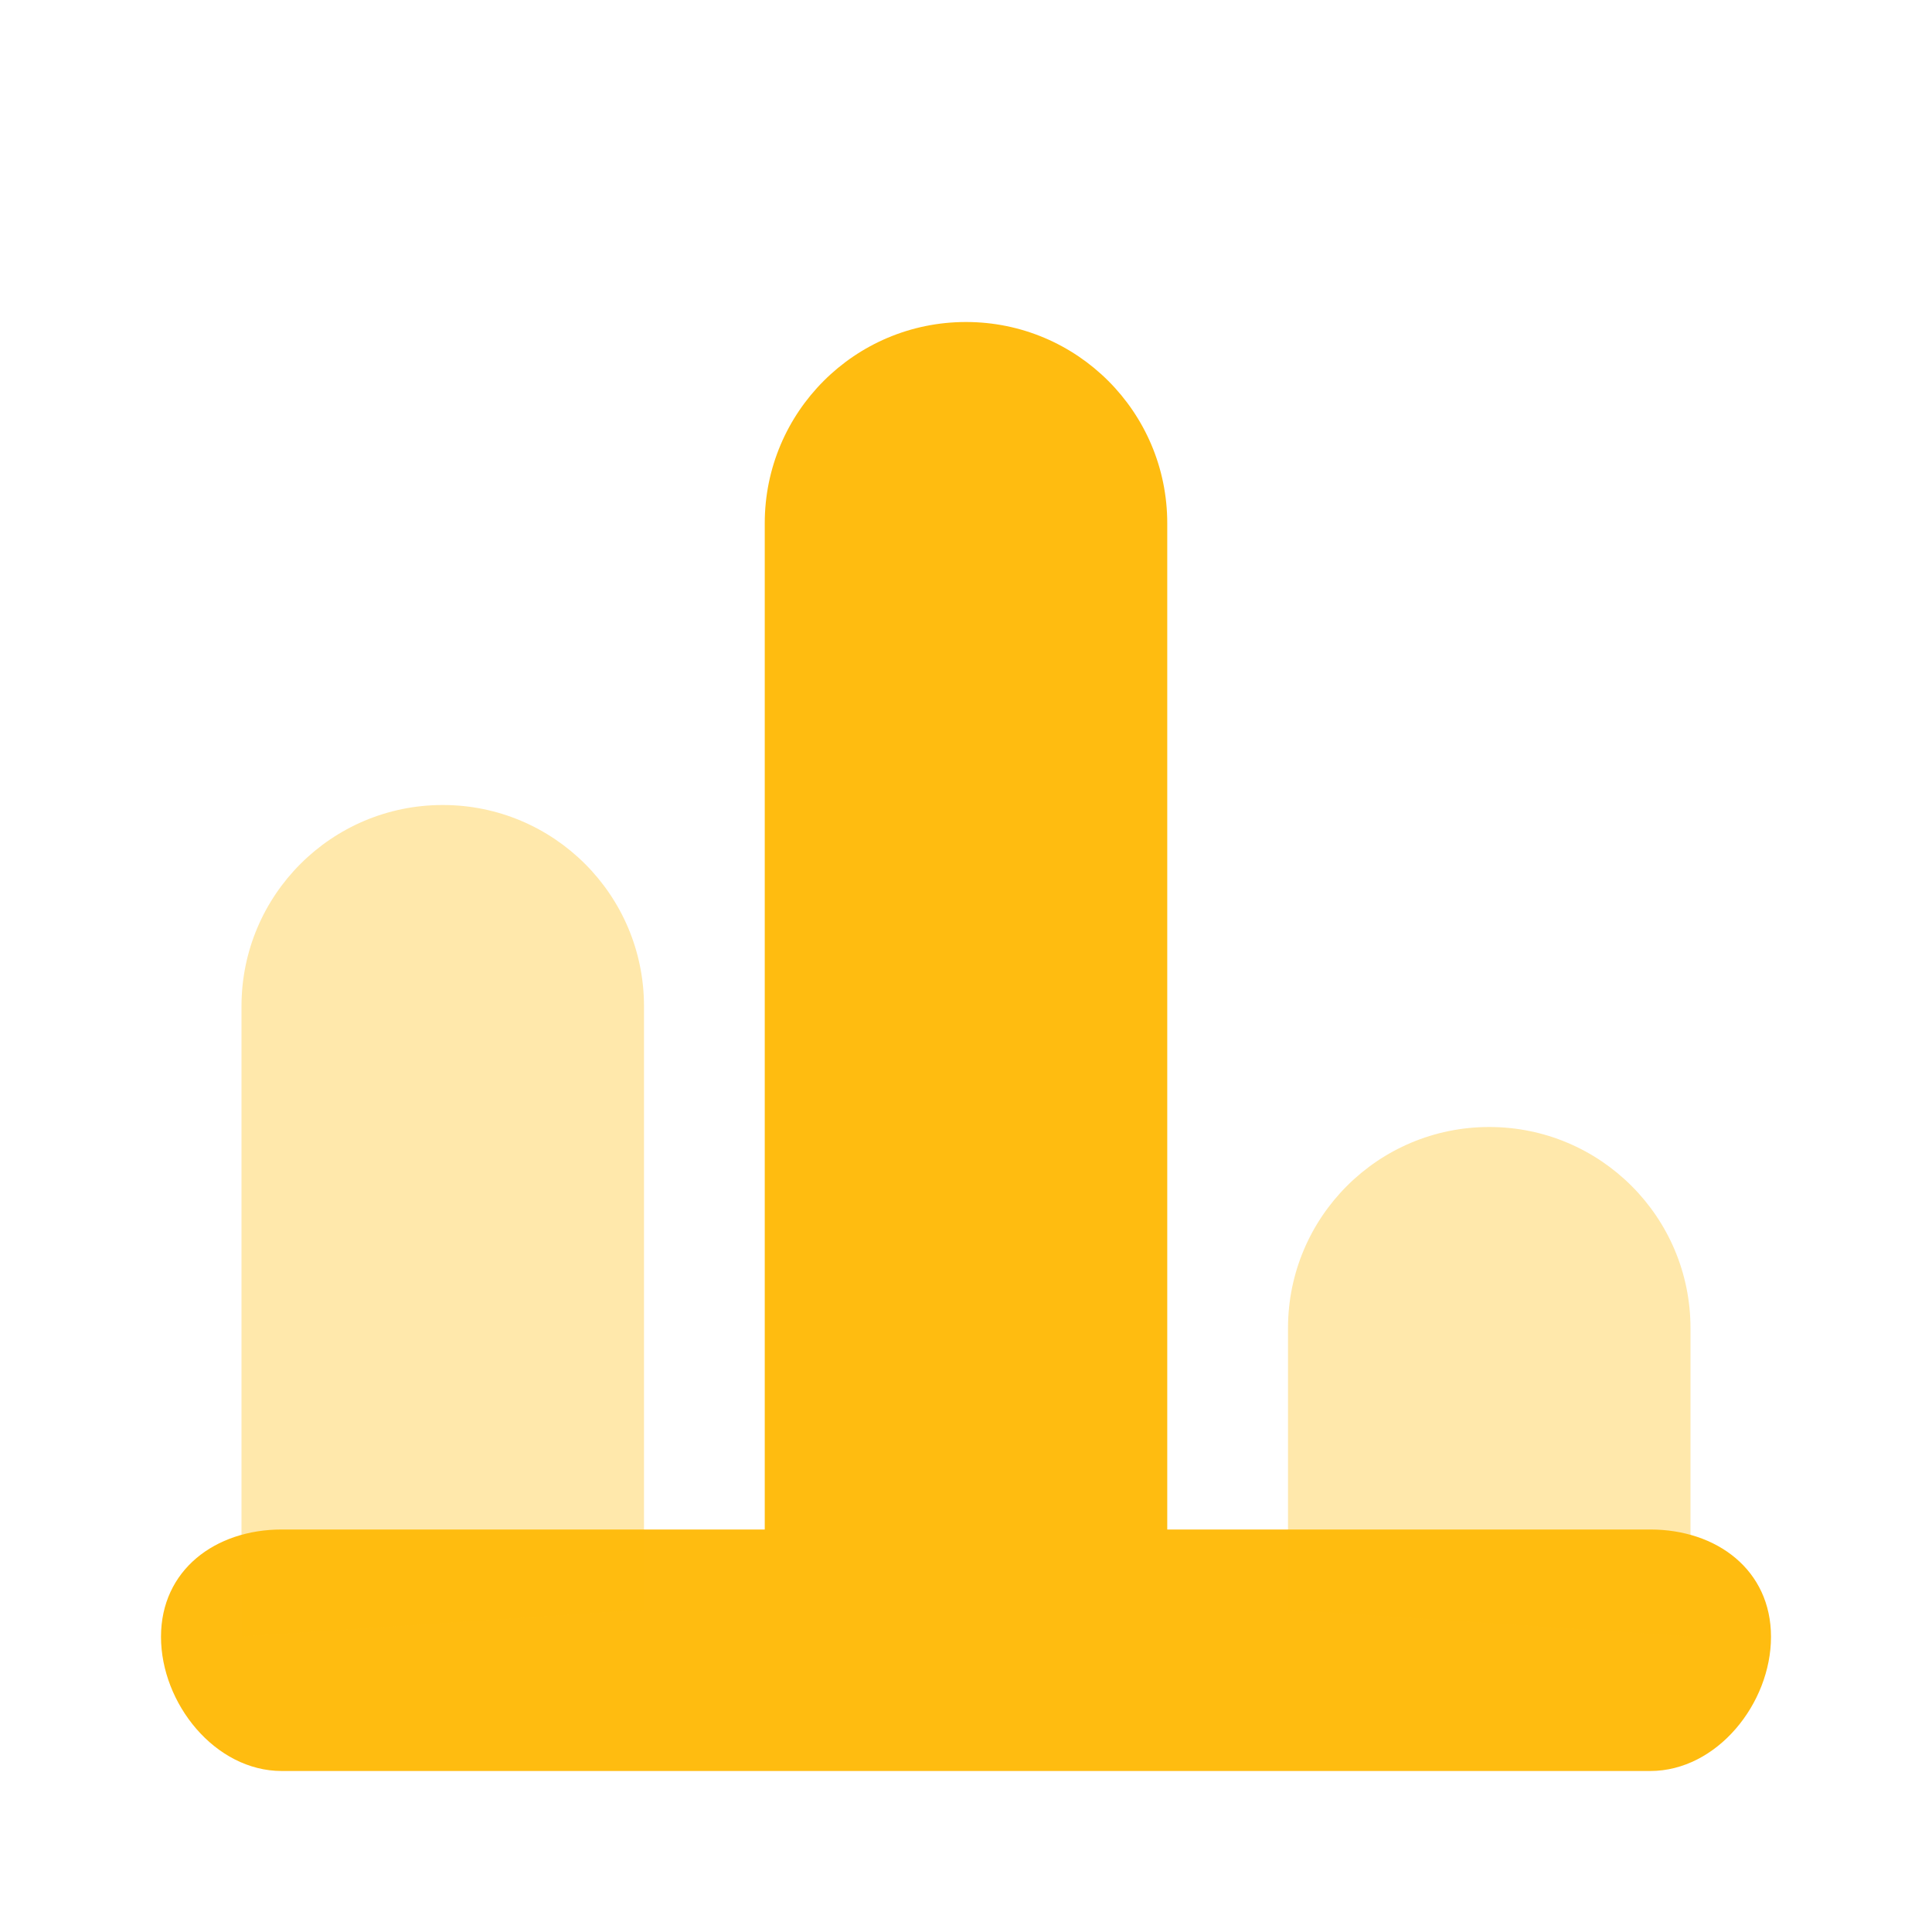 <svg xmlns="http://www.w3.org/2000/svg" width="48" height="48" viewBox="0 0 48 48" fill="none"><path d="M41 38H29V13C29 10.238 26.762 8 24 8C21.238 8 19 10.238 19 13V38H7C5.344 38 4 39.01 4 40.666C4 42.322 5.344 44 7 44H41C42.656 44 44 42.324 44 40.666C44 39.008 42.656 38 41 38Z" fill="#FFBC10"></path><path opacity="0.35" d="M11 20C8.238 20 6 22.238 6 25V40.666L16 40V25C16 22.238 13.762 20 11 20Z" fill="#FFBC10"></path><path opacity="0.35" d="M37 28C34.238 28 32 30.238 32 33V40L42 40.666V33C42 30.238 39.762 28 37 28Z" fill="#FFBC10"></path></svg>